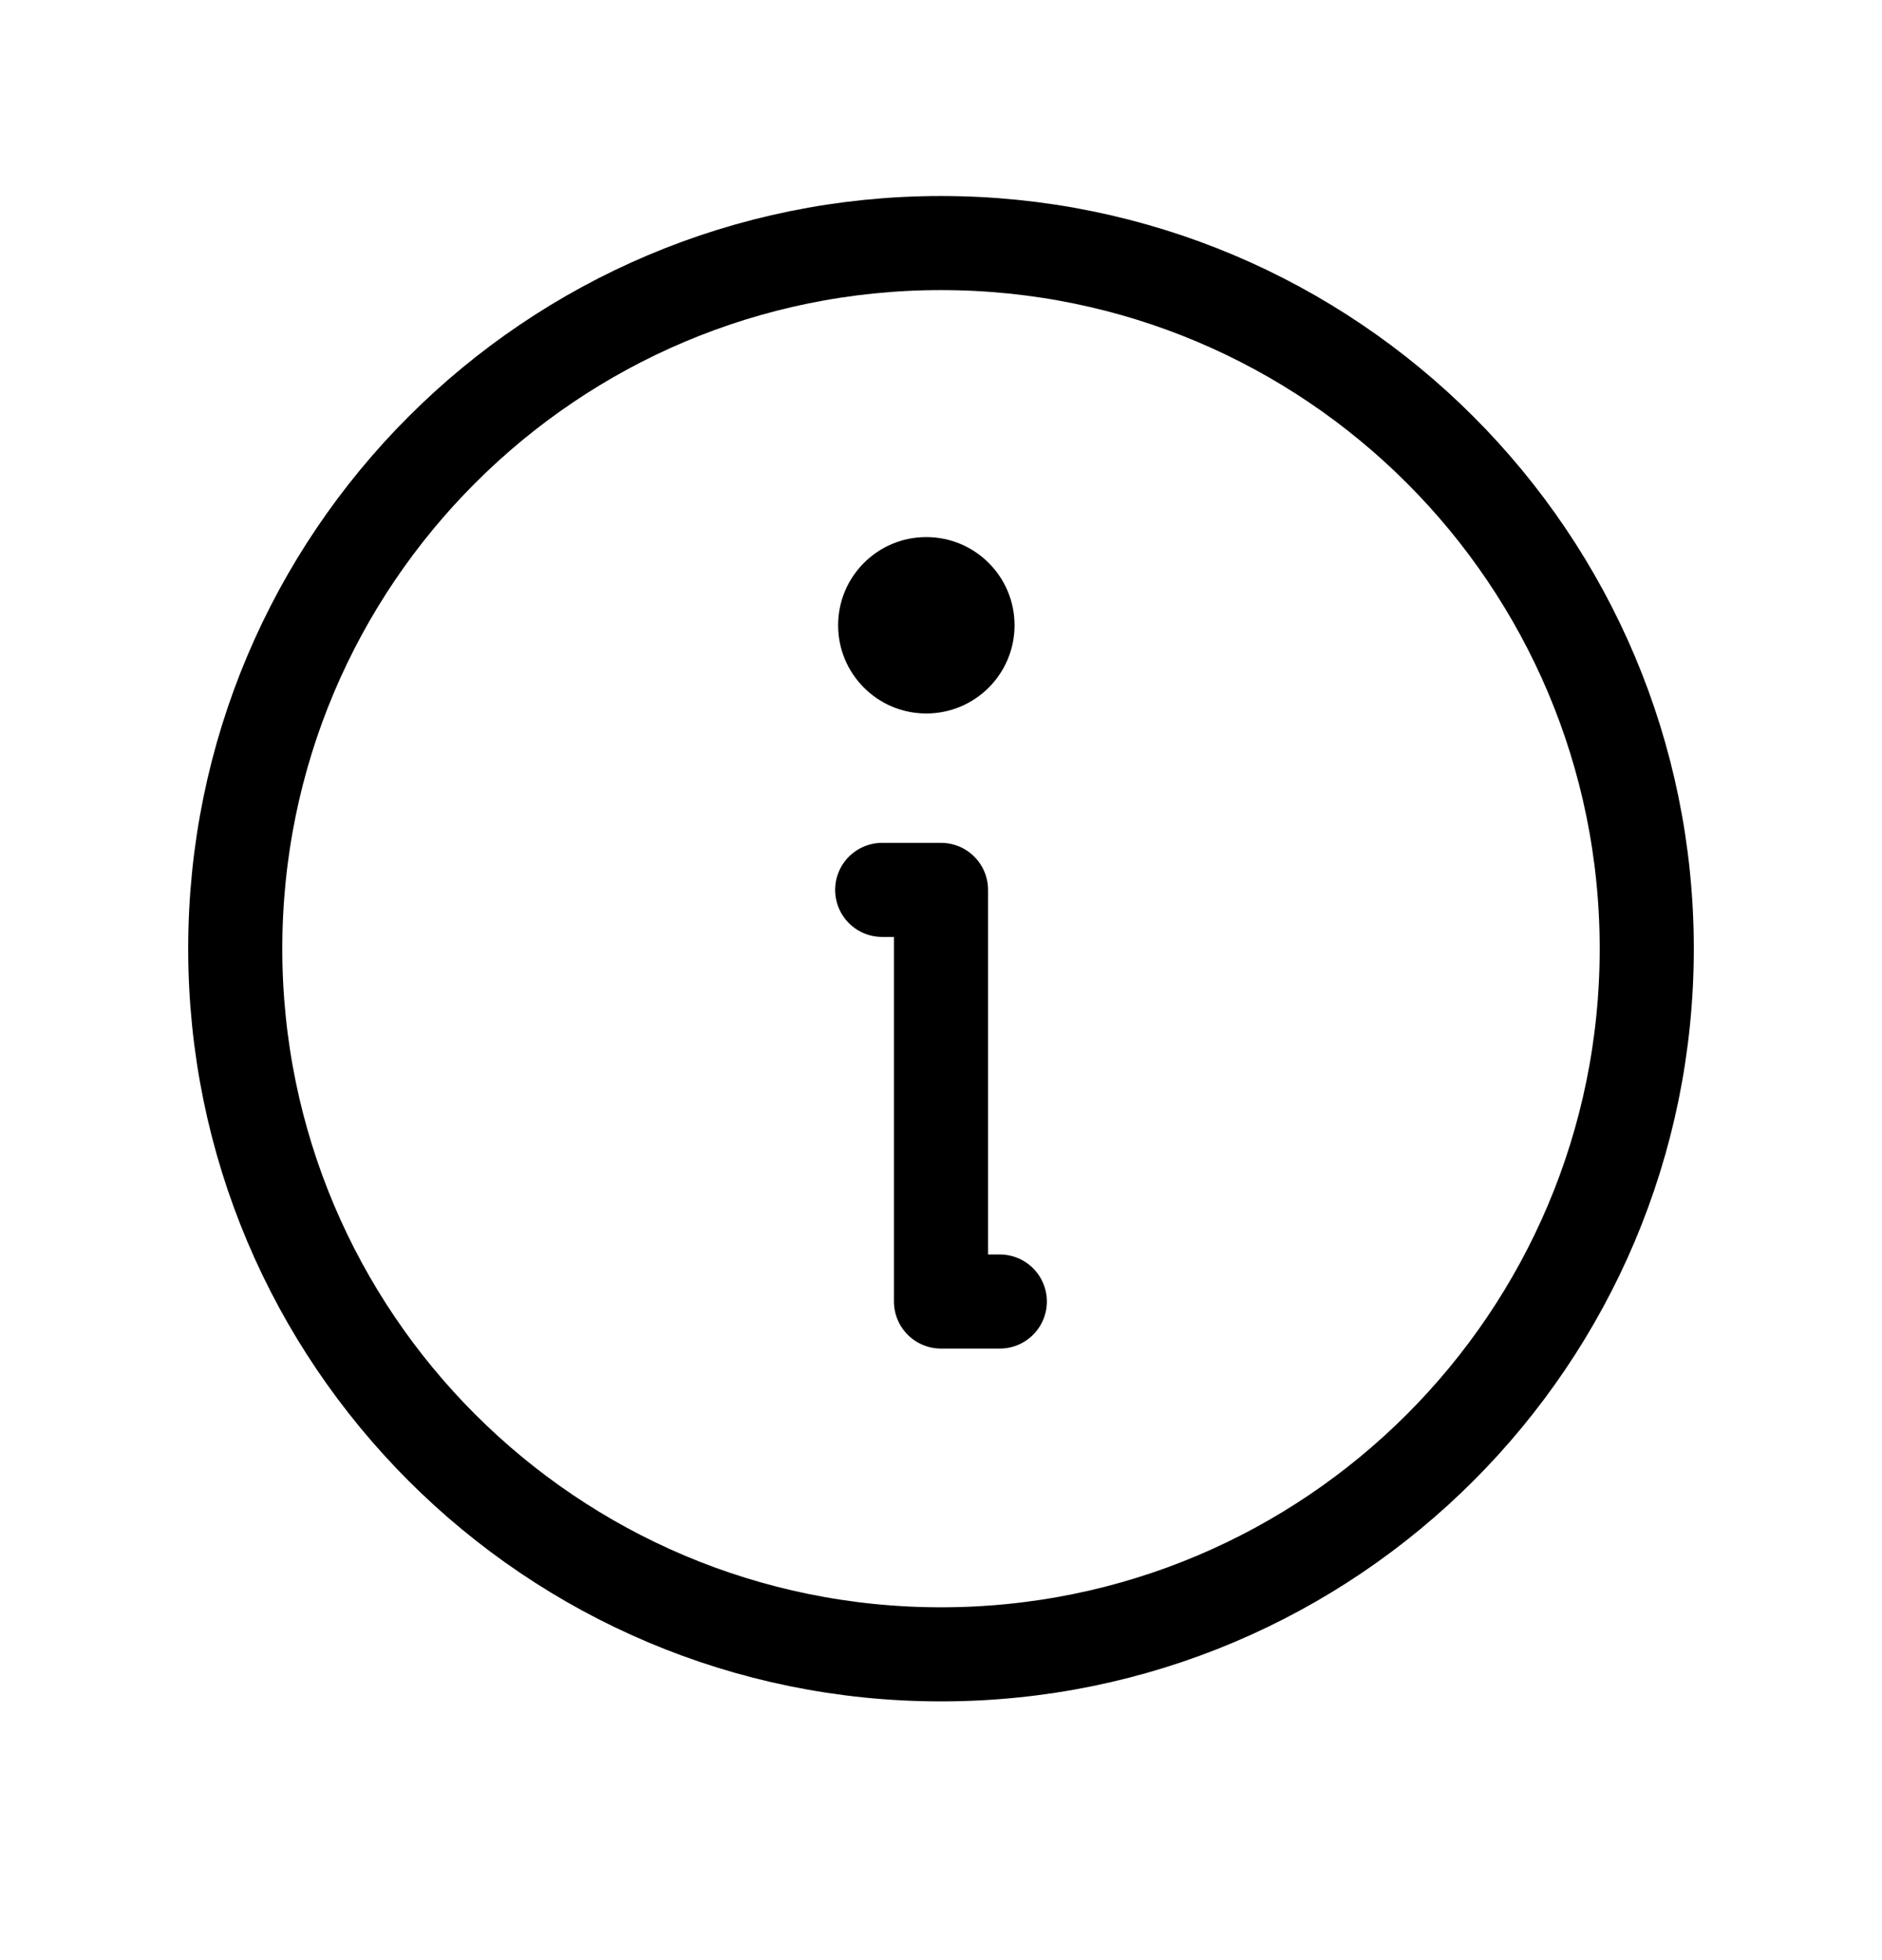 <svg xmlns="http://www.w3.org/2000/svg" fill="none" viewBox="0 0 24 25" height="25" width="24">
<path stroke-linejoin="round" stroke-linecap="round" stroke-width="1.2" stroke="black" d="M12 21.1C16.971 21.1 21 17.071 21 12.1C21 7.13 16.971 3.1 12 3.1C7.029 3.1 3 7.13 3 12.1C3 17.071 7.029 21.1 12 21.1Z"></path>
<path stroke-linejoin="round" stroke-linecap="round" stroke-width="1.2" stroke="black" d="M11.25 11.35H12V16.6H12.75"></path>
<path fill="black" d="M11.812 9.1C12.434 9.1 12.938 8.596 12.938 7.975C12.938 7.354 12.434 6.85 11.812 6.85C11.191 6.85 10.688 7.354 10.688 7.975C10.688 8.596 11.191 9.1 11.812 9.1Z"></path>
</svg>
